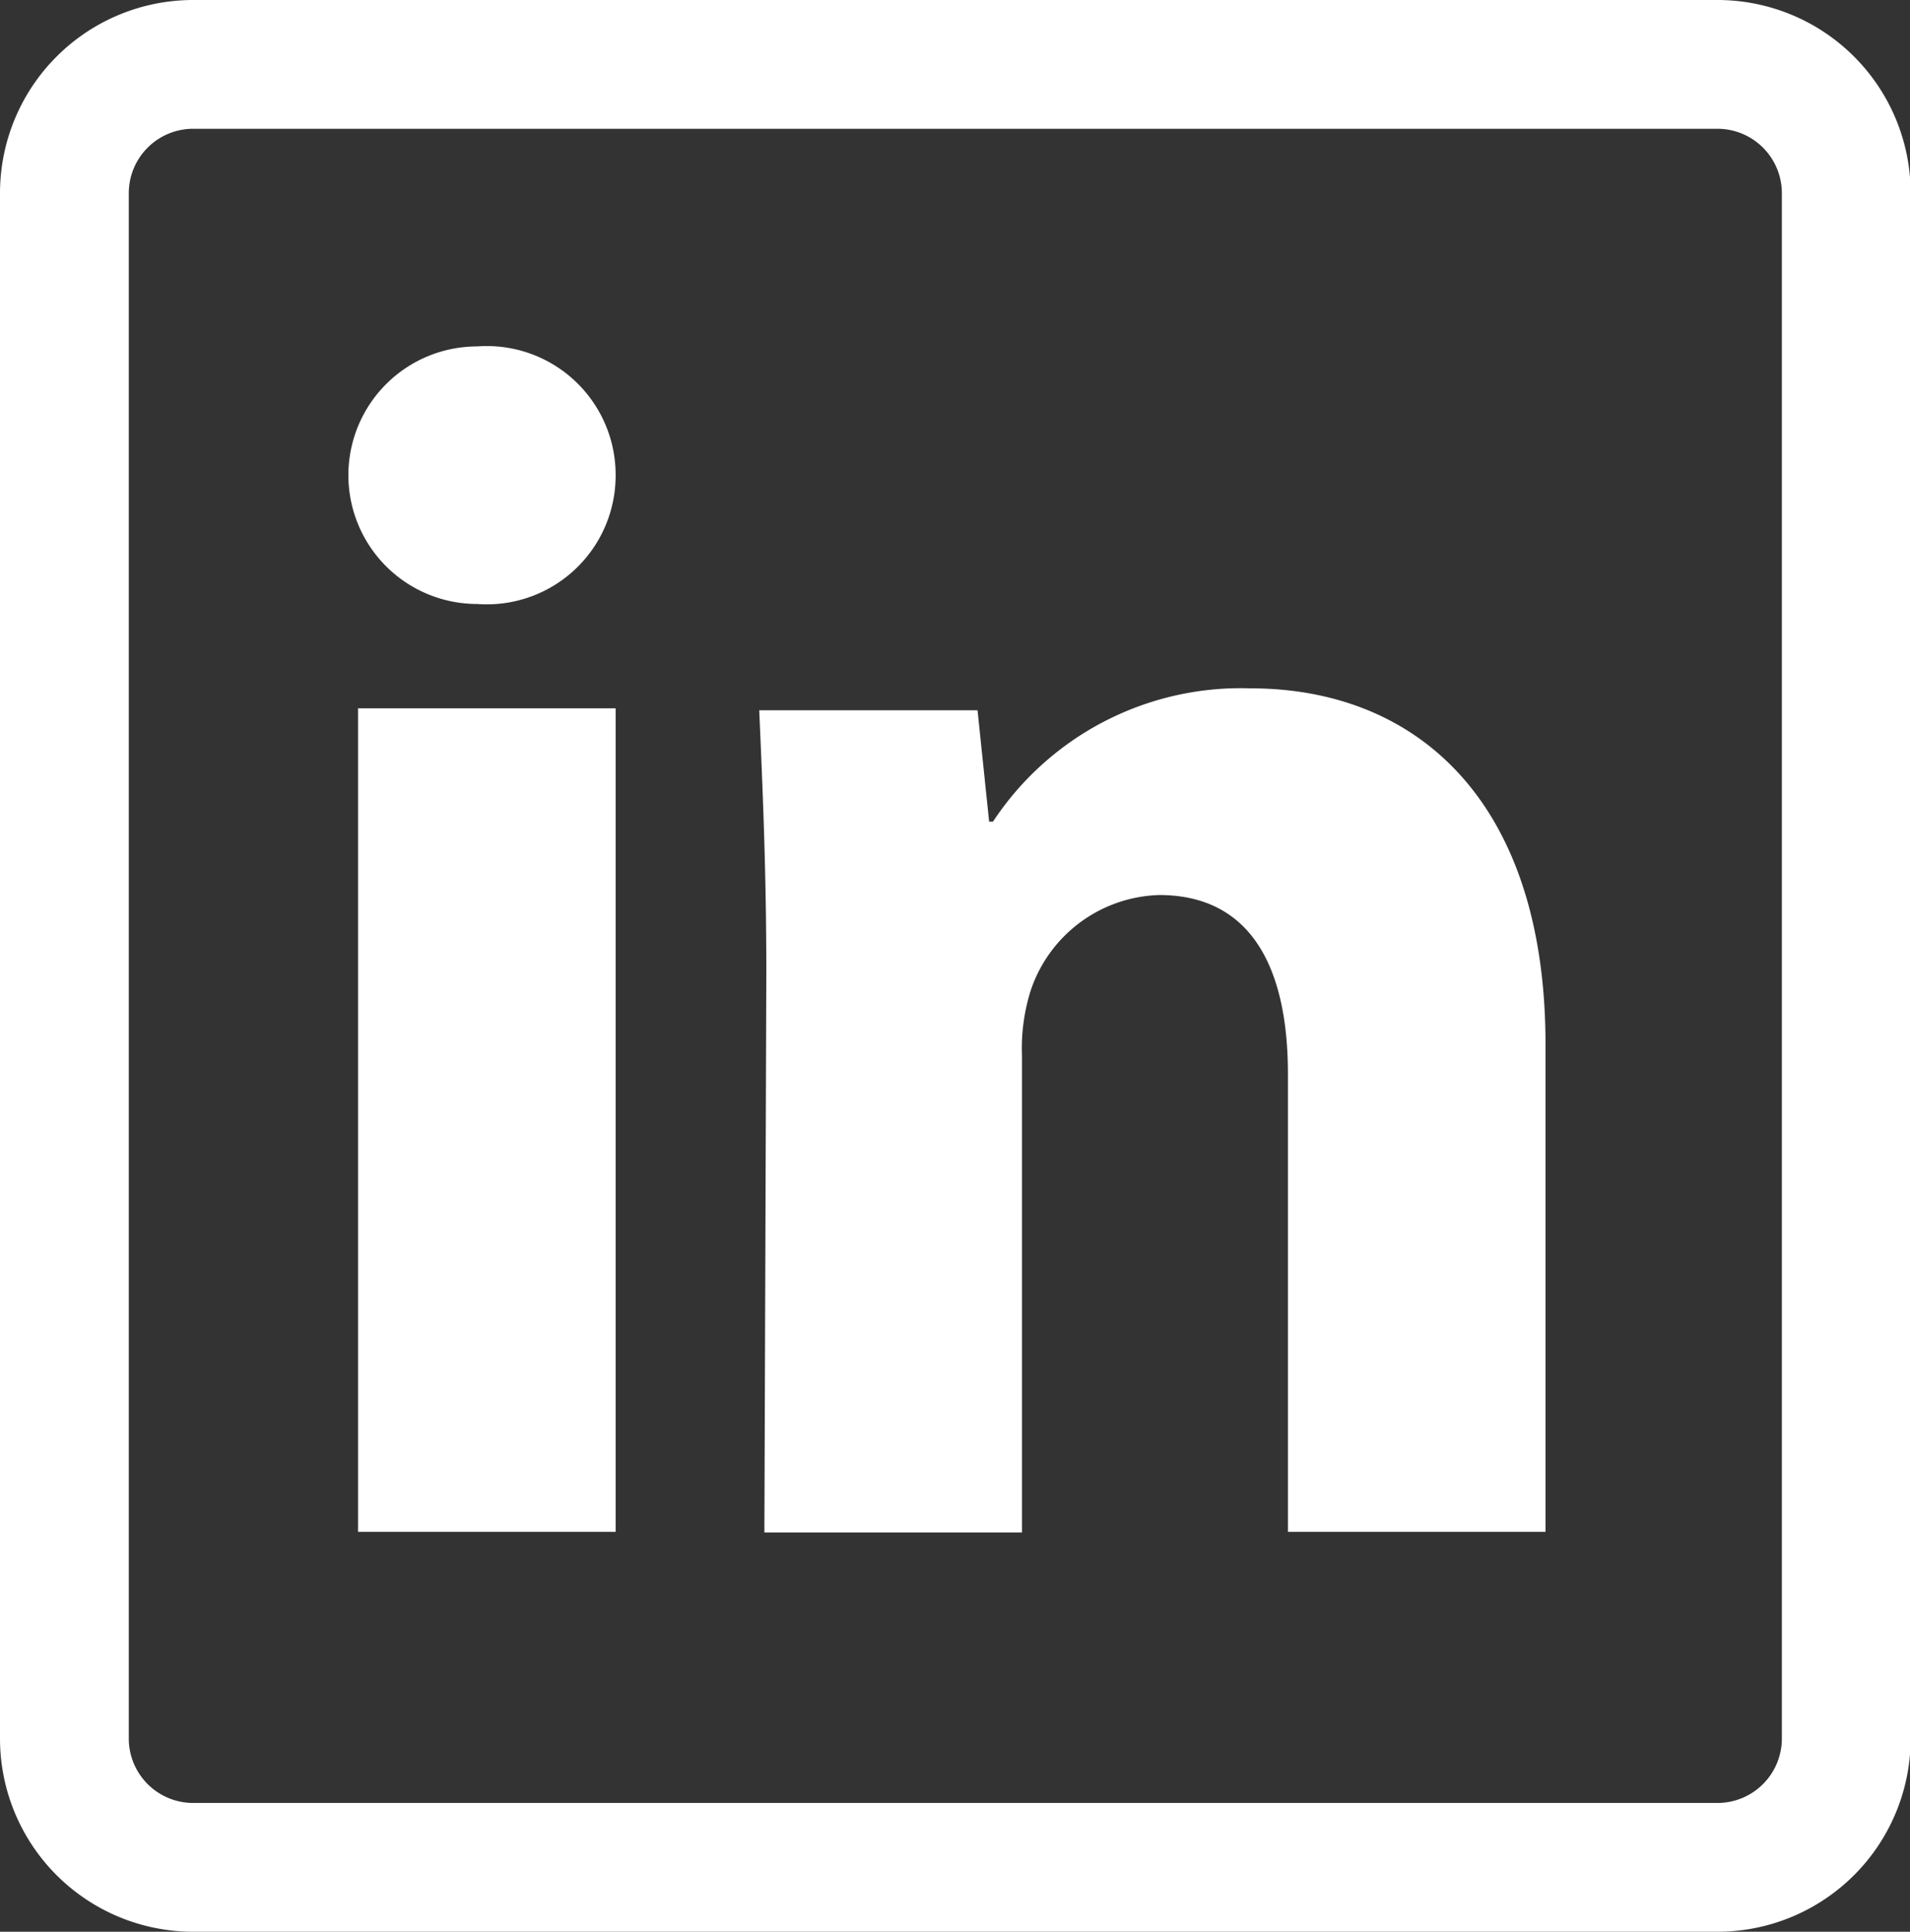 <svg xmlns="http://www.w3.org/2000/svg" viewBox="0 0 29.66 30"><rect x="0" y="0" width="29.66" height="30" fill="#333333" stroke="none"/><defs><style>.cls-1{fill:#fff;}</style></defs><g id="Layer_2" data-name="Layer 2"><g id="Layer_1-2" data-name="Layer 1"><path class="cls-1" d="M26.67,2a1,1,0,0,1,1,1V27a1,1,0,0,1-1,1H3a1,1,0,0,1-1-1V3A1,1,0,0,1,3,2H26.67m0-2H3A3,3,0,0,0,0,3V27a3,3,0,0,0,3,3H26.67a3,3,0,0,0,3-3V3a3,3,0,0,0-3-3Z"/><path class="cls-1" d="M9.56,7.38a2,2,0,0,1-2.15,2,2,2,0,1,1,0-4A2,2,0,0,1,9.56,7.38Zm-4,16.41V11h4V23.79Z"/><path class="cls-1" d="M11.9,15.1c0-1.59-.06-2.92-.11-4.07h3.39l.18,1.73h.06a4.61,4.61,0,0,1,4-2.07C22,10.69,24,12.44,24,16.22v7.57H20V16.68c0-1.65-.57-2.78-2-2.78a2.17,2.17,0,0,0-2,1.5,3,3,0,0,0-.13,1v7.4h-4Z"/></g></g></svg>